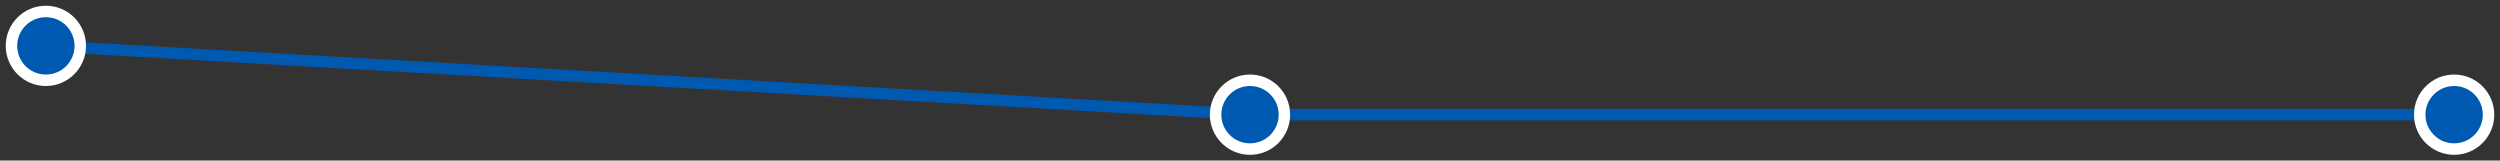 <?xml version="1.0" encoding="UTF-8"?>
<svg width="218px" height="14px" viewBox="0 0 218 14" version="1.1" xmlns="http://www.w3.org/2000/svg" xmlns:xlink="http://www.w3.org/1999/xlink">
    <rect x="0" y="0" width="218" height="14" fill="#333333" stroke="none"/>
    <!-- Generator: Sketch 54.1 (76490) - https://sketchapp.com -->
    <title>chart1</title>
    <desc>Created with Sketch.</desc>
    <g id="EN" stroke="none" stroke-width="1" fill="none" fill-rule="evenodd">
        <g id="13.0-SG&amp;A" transform="translate(-71, -267)">
            <g id="chart1" transform="translate(72, 268)">
                <g id="Group-18">
                    <polyline id="Path-20" stroke="#0059B0" points="3 3 108 9 213 9"></polyline>
                    <g id="pt" fill="#0059B0" stroke="#FFFFFF">
                        <circle id="Oval-Copy-8" cx="3" cy="3" r="3"></circle>
                        <circle id="Oval-Copy-9" cx="108" cy="9" r="3"></circle>
                        <circle id="Oval-Copy-10" cx="213" cy="9" r="3"></circle>
                    </g>
                </g>
            </g>
        </g>
    </g>
</svg>